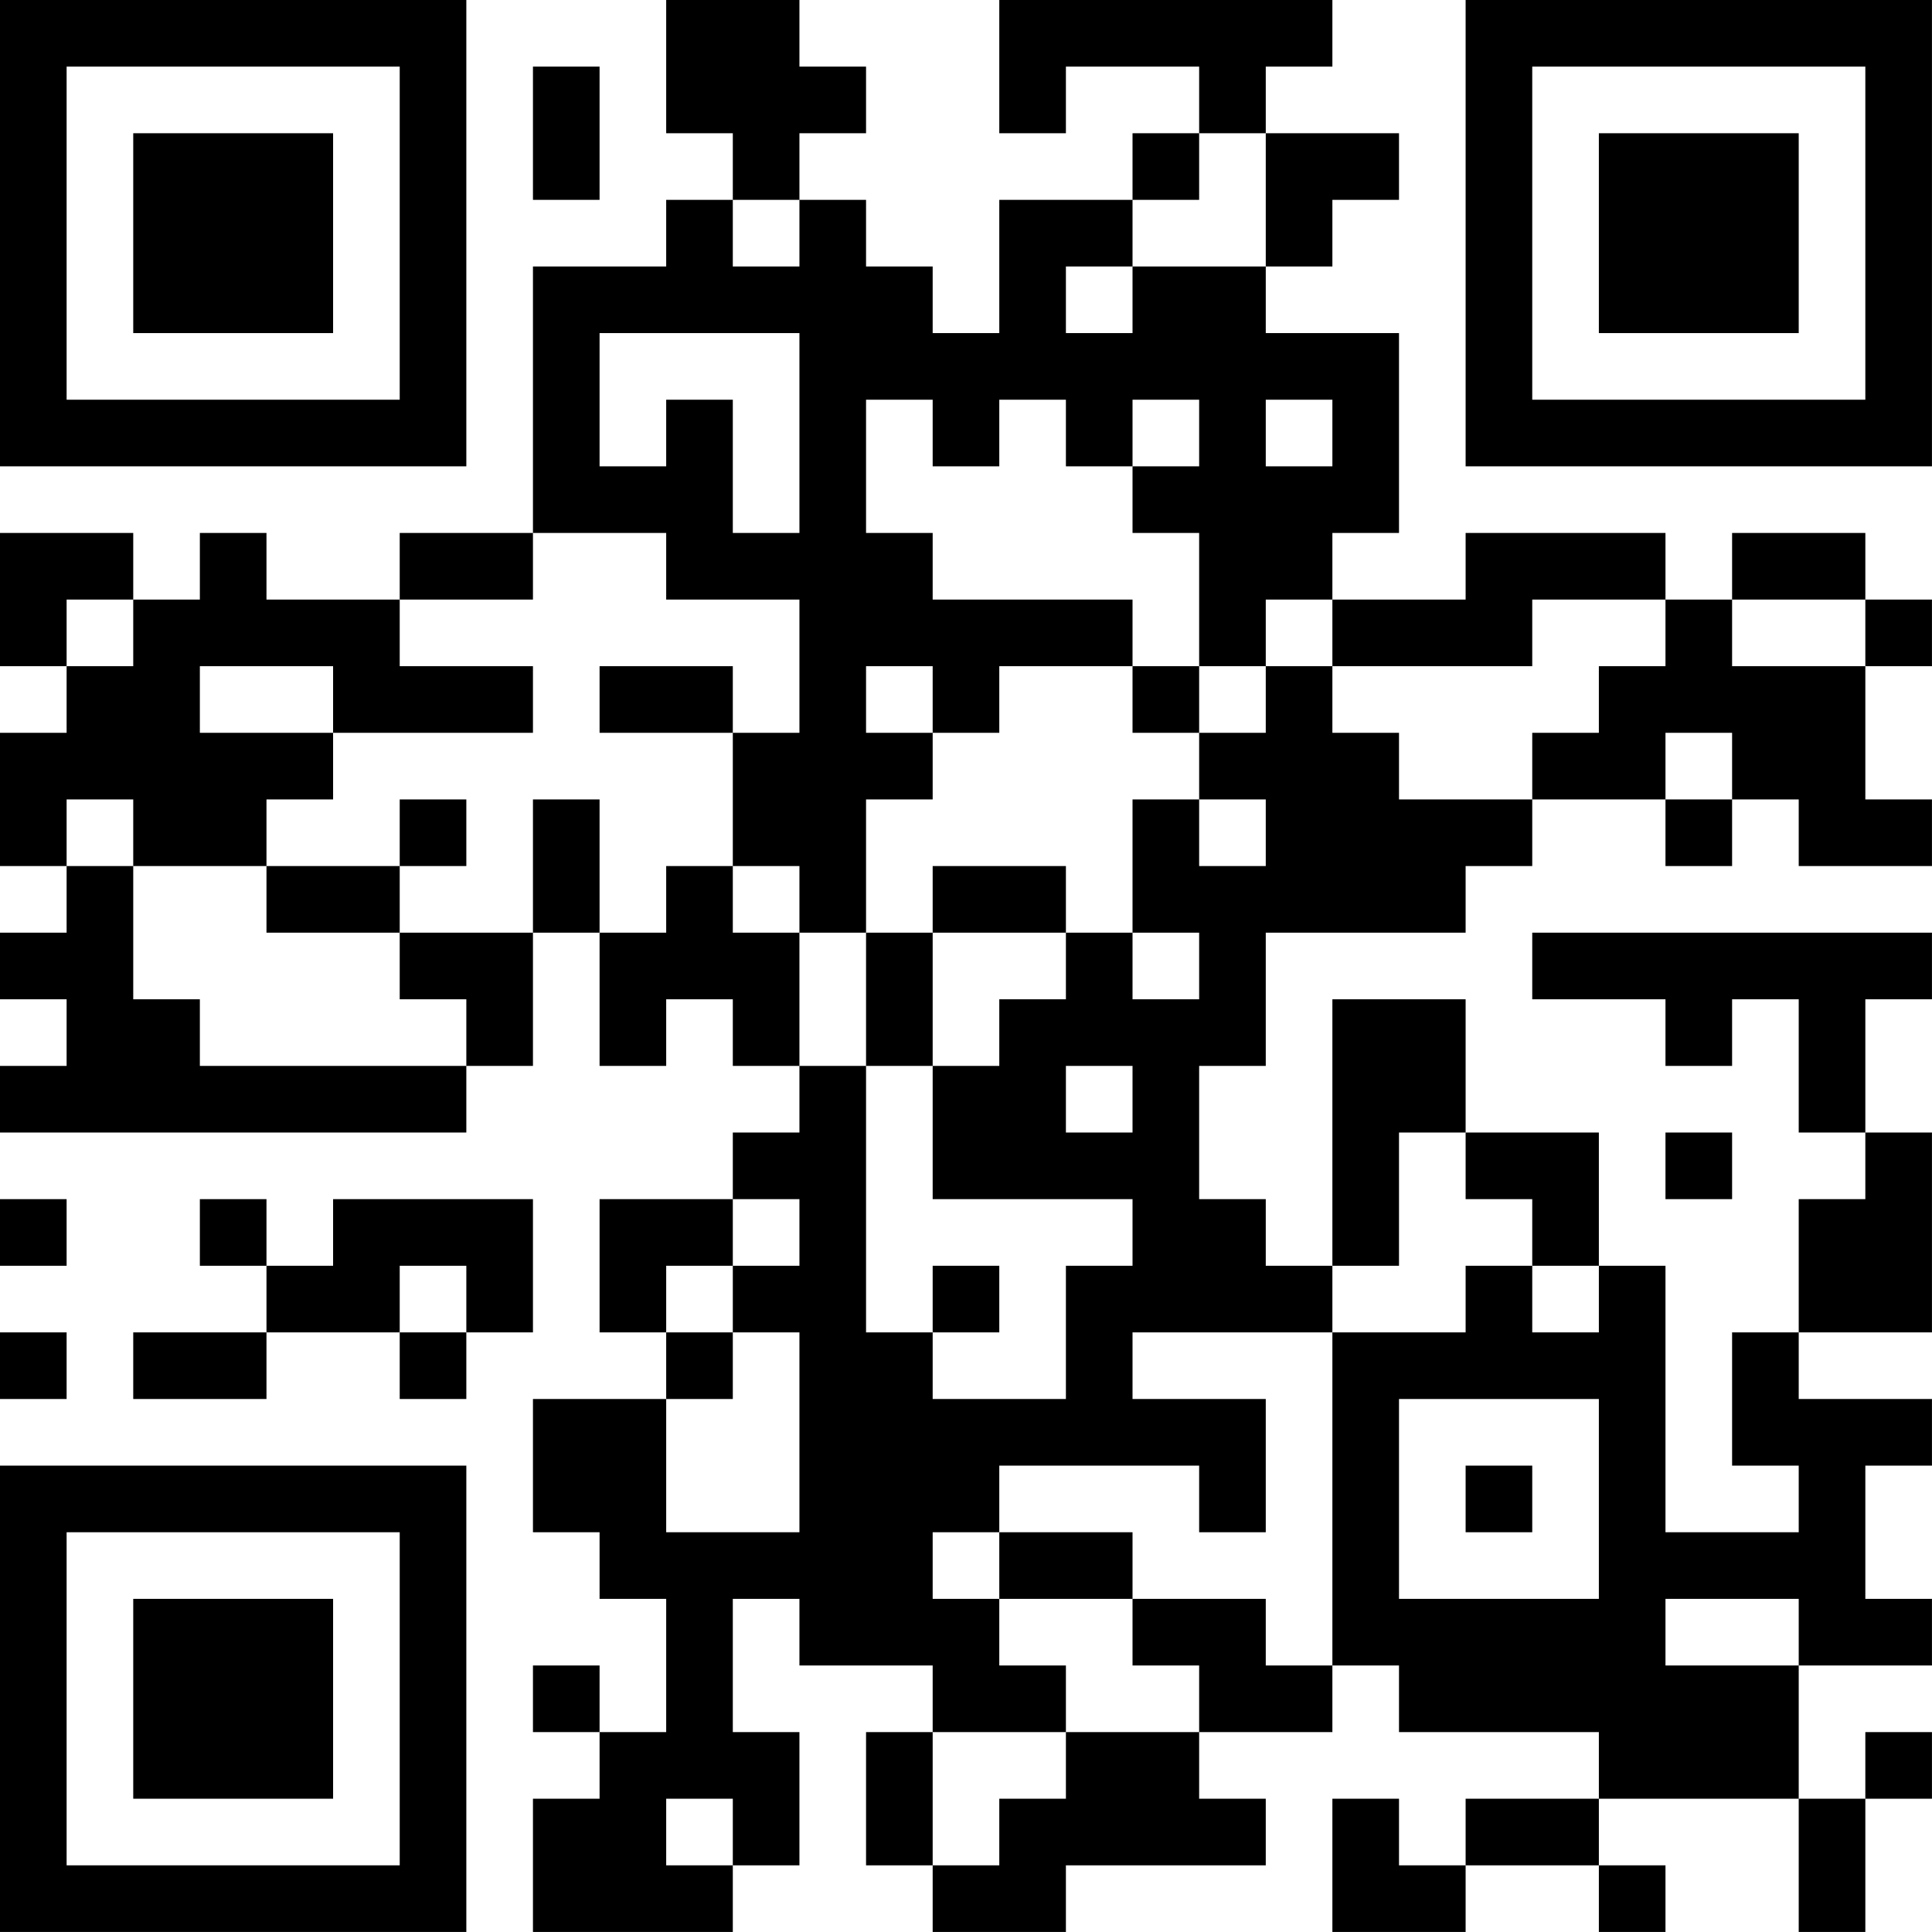 <?xml version="1.0" encoding="UTF-8"?>
<svg xmlns="http://www.w3.org/2000/svg" version="1.1" width="500" height="500" viewBox="0 0 500 500"><rect x="0" y="0" width="500" height="500" fill="#ffffff"/><g transform="scale(17.241)"><g transform="translate(0,0)"><path fill-rule="evenodd" d="M10 0L10 2L11 2L11 3L10 3L10 4L8 4L8 8L6 8L6 9L4 9L4 8L3 8L3 9L2 9L2 8L0 8L0 10L1 10L1 11L0 11L0 13L1 13L1 14L0 14L0 15L1 15L1 16L0 16L0 17L7 17L7 16L8 16L8 14L9 14L9 16L10 16L10 15L11 15L11 16L12 16L12 17L11 17L11 18L9 18L9 20L10 20L10 21L8 21L8 23L9 23L9 24L10 24L10 26L9 26L9 25L8 25L8 26L9 26L9 27L8 27L8 29L11 29L11 28L12 28L12 26L11 26L11 24L12 24L12 25L14 25L14 26L13 26L13 28L14 28L14 29L16 29L16 28L19 28L19 27L18 27L18 26L20 26L20 25L21 25L21 26L24 26L24 27L22 27L22 28L21 28L21 27L20 27L20 29L22 29L22 28L24 28L24 29L25 29L25 28L24 28L24 27L27 27L27 29L28 29L28 27L29 27L29 26L28 26L28 27L27 27L27 25L29 25L29 24L28 24L28 22L29 22L29 21L27 21L27 20L29 20L29 17L28 17L28 15L29 15L29 14L23 14L23 15L25 15L25 16L26 16L26 15L27 15L27 17L28 17L28 18L27 18L27 20L26 20L26 22L27 22L27 23L25 23L25 19L24 19L24 17L22 17L22 15L20 15L20 19L19 19L19 18L18 18L18 16L19 16L19 14L22 14L22 13L23 13L23 12L25 12L25 13L26 13L26 12L27 12L27 13L29 13L29 12L28 12L28 10L29 10L29 9L28 9L28 8L26 8L26 9L25 9L25 8L22 8L22 9L20 9L20 8L21 8L21 5L19 5L19 4L20 4L20 3L21 3L21 2L19 2L19 1L20 1L20 0L15 0L15 2L16 2L16 1L18 1L18 2L17 2L17 3L15 3L15 5L14 5L14 4L13 4L13 3L12 3L12 2L13 2L13 1L12 1L12 0ZM8 1L8 3L9 3L9 1ZM18 2L18 3L17 3L17 4L16 4L16 5L17 5L17 4L19 4L19 2ZM11 3L11 4L12 4L12 3ZM9 5L9 7L10 7L10 6L11 6L11 8L12 8L12 5ZM13 6L13 8L14 8L14 9L17 9L17 10L15 10L15 11L14 11L14 10L13 10L13 11L14 11L14 12L13 12L13 14L12 14L12 13L11 13L11 11L12 11L12 9L10 9L10 8L8 8L8 9L6 9L6 10L8 10L8 11L5 11L5 10L3 10L3 11L5 11L5 12L4 12L4 13L2 13L2 12L1 12L1 13L2 13L2 15L3 15L3 16L7 16L7 15L6 15L6 14L8 14L8 12L9 12L9 14L10 14L10 13L11 13L11 14L12 14L12 16L13 16L13 20L14 20L14 21L16 21L16 19L17 19L17 18L14 18L14 16L15 16L15 15L16 15L16 14L17 14L17 15L18 15L18 14L17 14L17 12L18 12L18 13L19 13L19 12L18 12L18 11L19 11L19 10L20 10L20 11L21 11L21 12L23 12L23 11L24 11L24 10L25 10L25 9L23 9L23 10L20 10L20 9L19 9L19 10L18 10L18 8L17 8L17 7L18 7L18 6L17 6L17 7L16 7L16 6L15 6L15 7L14 7L14 6ZM19 6L19 7L20 7L20 6ZM1 9L1 10L2 10L2 9ZM26 9L26 10L28 10L28 9ZM9 10L9 11L11 11L11 10ZM17 10L17 11L18 11L18 10ZM25 11L25 12L26 12L26 11ZM6 12L6 13L4 13L4 14L6 14L6 13L7 13L7 12ZM14 13L14 14L13 14L13 16L14 16L14 14L16 14L16 13ZM16 16L16 17L17 17L17 16ZM21 17L21 19L20 19L20 20L17 20L17 21L19 21L19 23L18 23L18 22L15 22L15 23L14 23L14 24L15 24L15 25L16 25L16 26L14 26L14 28L15 28L15 27L16 27L16 26L18 26L18 25L17 25L17 24L19 24L19 25L20 25L20 20L22 20L22 19L23 19L23 20L24 20L24 19L23 19L23 18L22 18L22 17ZM25 17L25 18L26 18L26 17ZM0 18L0 19L1 19L1 18ZM3 18L3 19L4 19L4 20L2 20L2 21L4 21L4 20L6 20L6 21L7 21L7 20L8 20L8 18L5 18L5 19L4 19L4 18ZM11 18L11 19L10 19L10 20L11 20L11 21L10 21L10 23L12 23L12 20L11 20L11 19L12 19L12 18ZM6 19L6 20L7 20L7 19ZM14 19L14 20L15 20L15 19ZM0 20L0 21L1 21L1 20ZM21 21L21 24L24 24L24 21ZM22 22L22 23L23 23L23 22ZM15 23L15 24L17 24L17 23ZM25 24L25 25L27 25L27 24ZM10 27L10 28L11 28L11 27ZM0 0L0 7L7 7L7 0ZM1 1L1 6L6 6L6 1ZM2 2L2 5L5 5L5 2ZM22 0L22 7L29 7L29 0ZM23 1L23 6L28 6L28 1ZM24 2L24 5L27 5L27 2ZM0 22L0 29L7 29L7 22ZM1 23L1 28L6 28L6 23ZM2 24L2 27L5 27L5 24Z" fill="#000000"/></g></g></svg>

